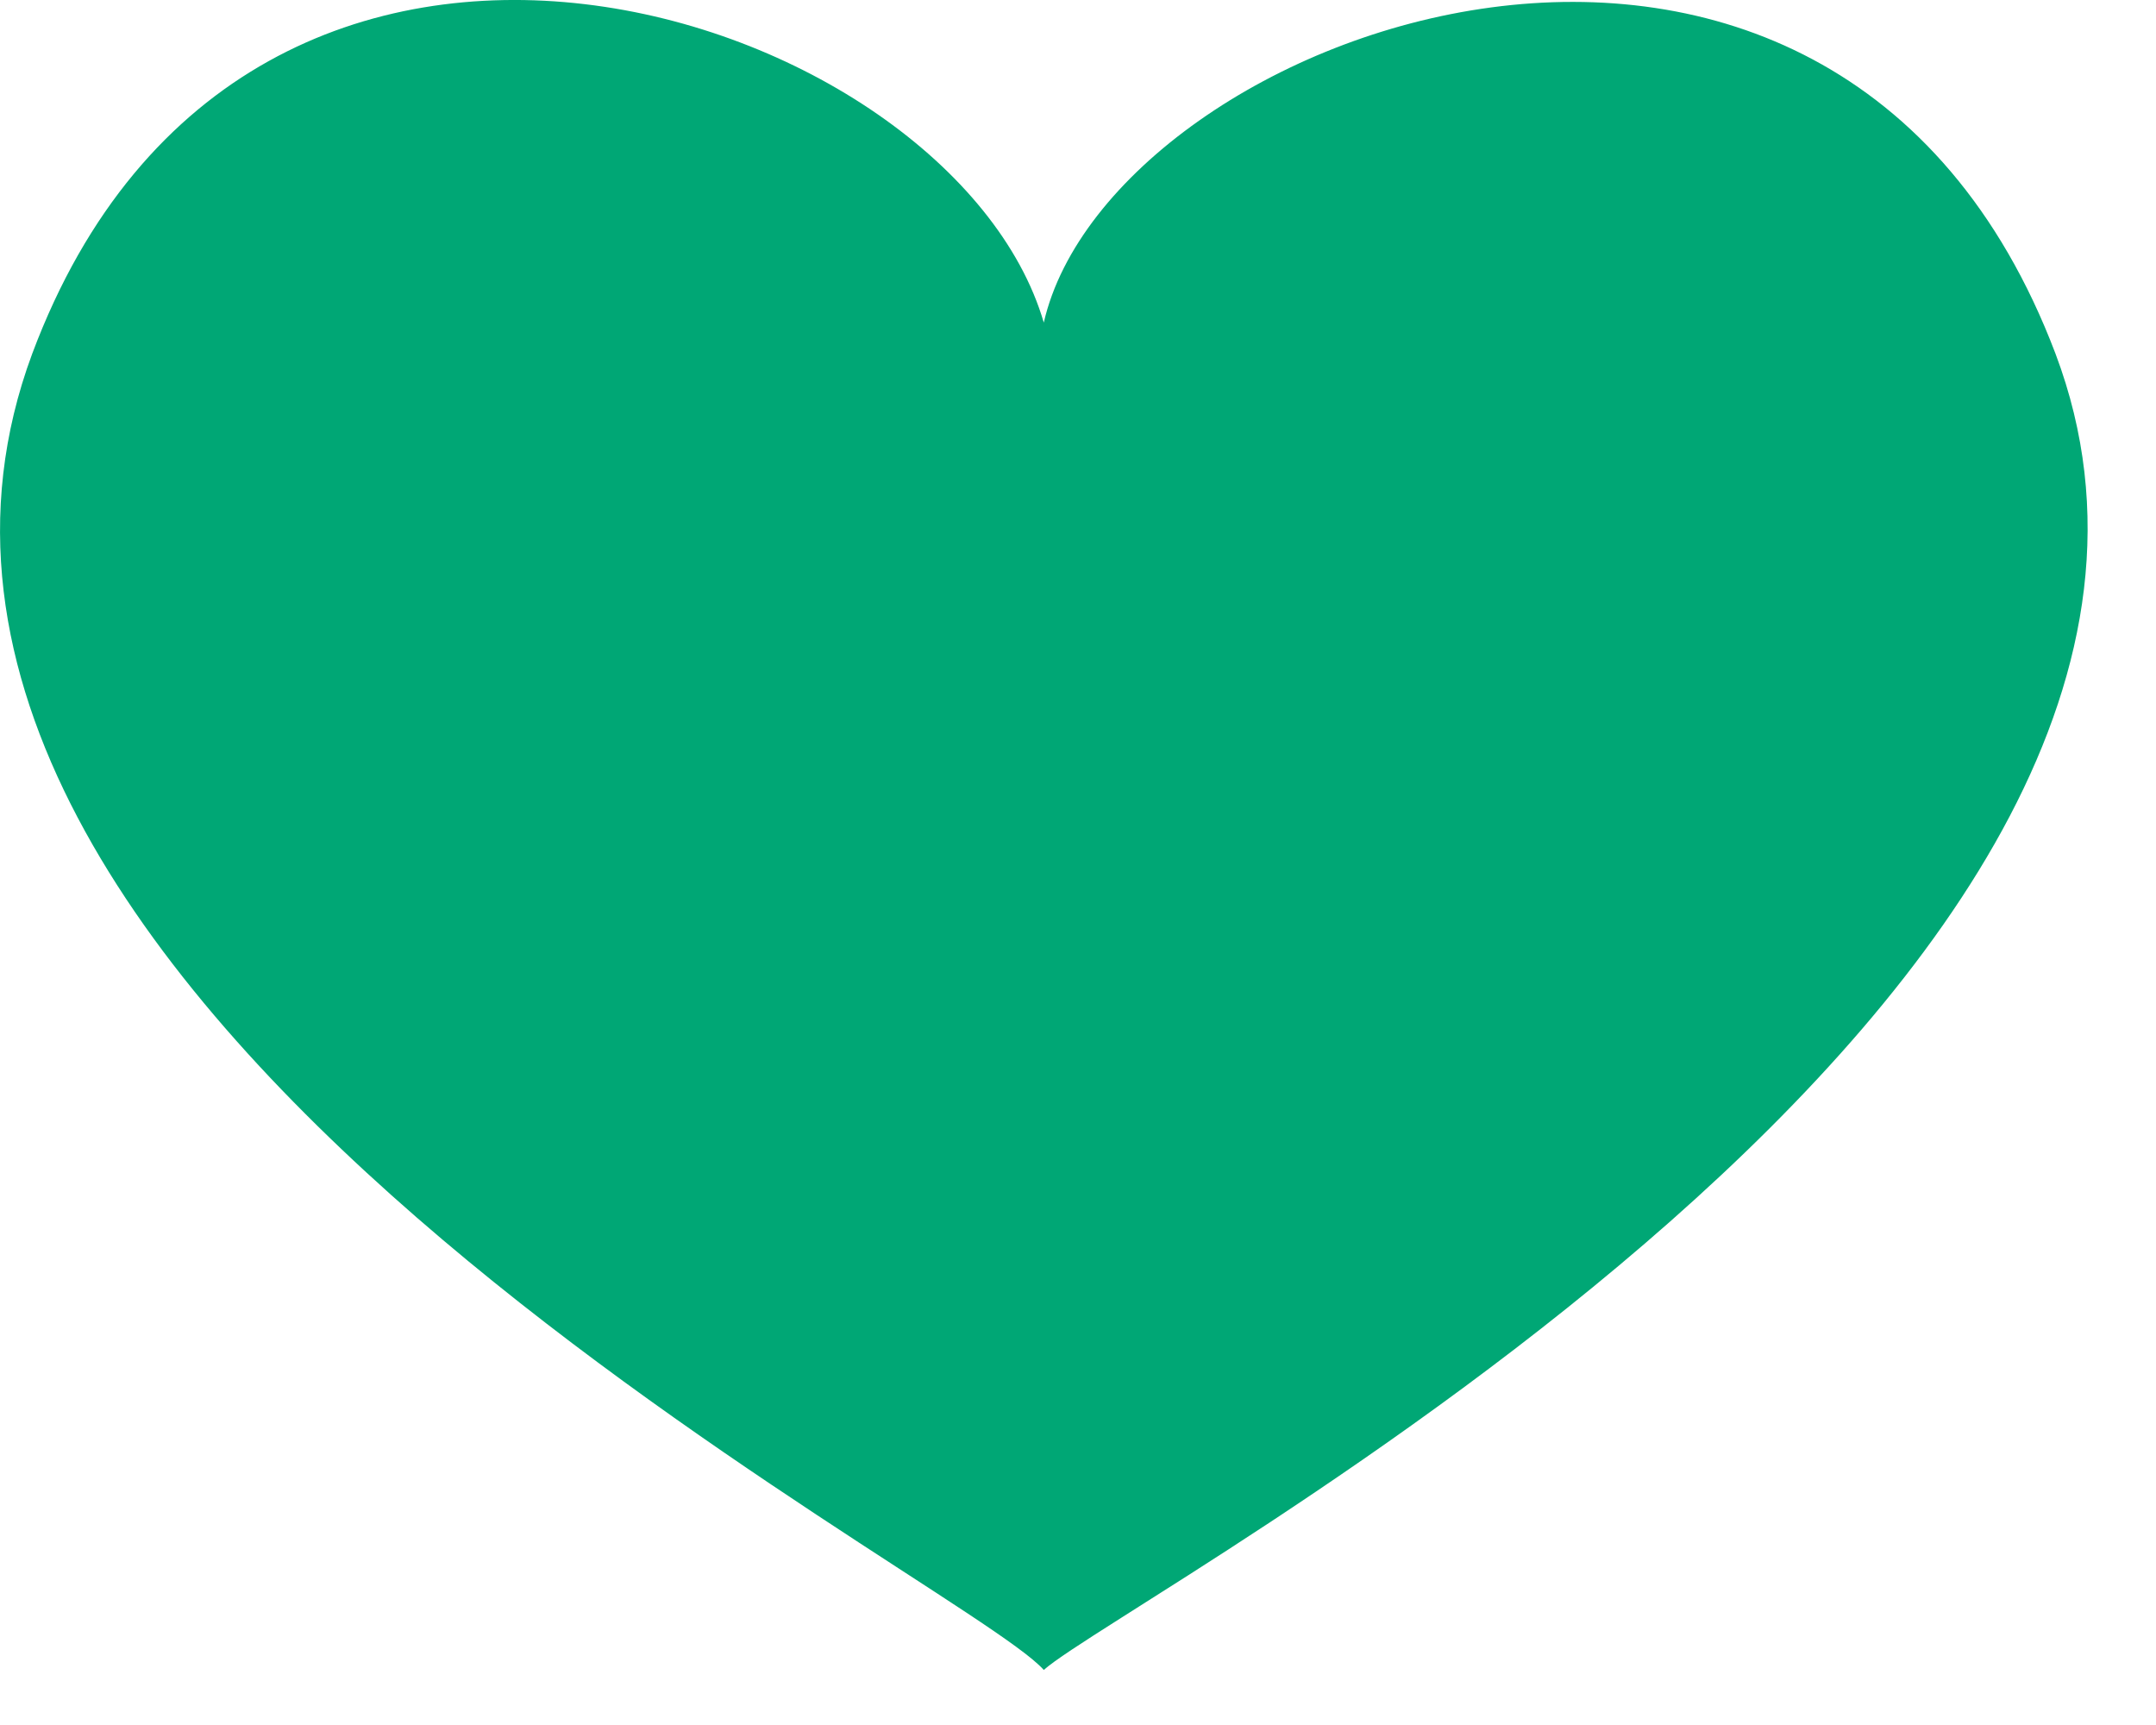 <svg width="15" height="12" viewBox="0 0 15 12" fill="none" xmlns="http://www.w3.org/2000/svg">
<path d="M14.301 2.461C12.749 -1.63 7.731 0.199 7.262 2.244C6.625 0.067 1.728 -1.558 0.224 2.461C-1.437 6.937 6.673 10.956 7.262 11.617C7.84 11.1 15.961 6.865 14.301 2.461Z" fill="#00A775"/>
</svg>
